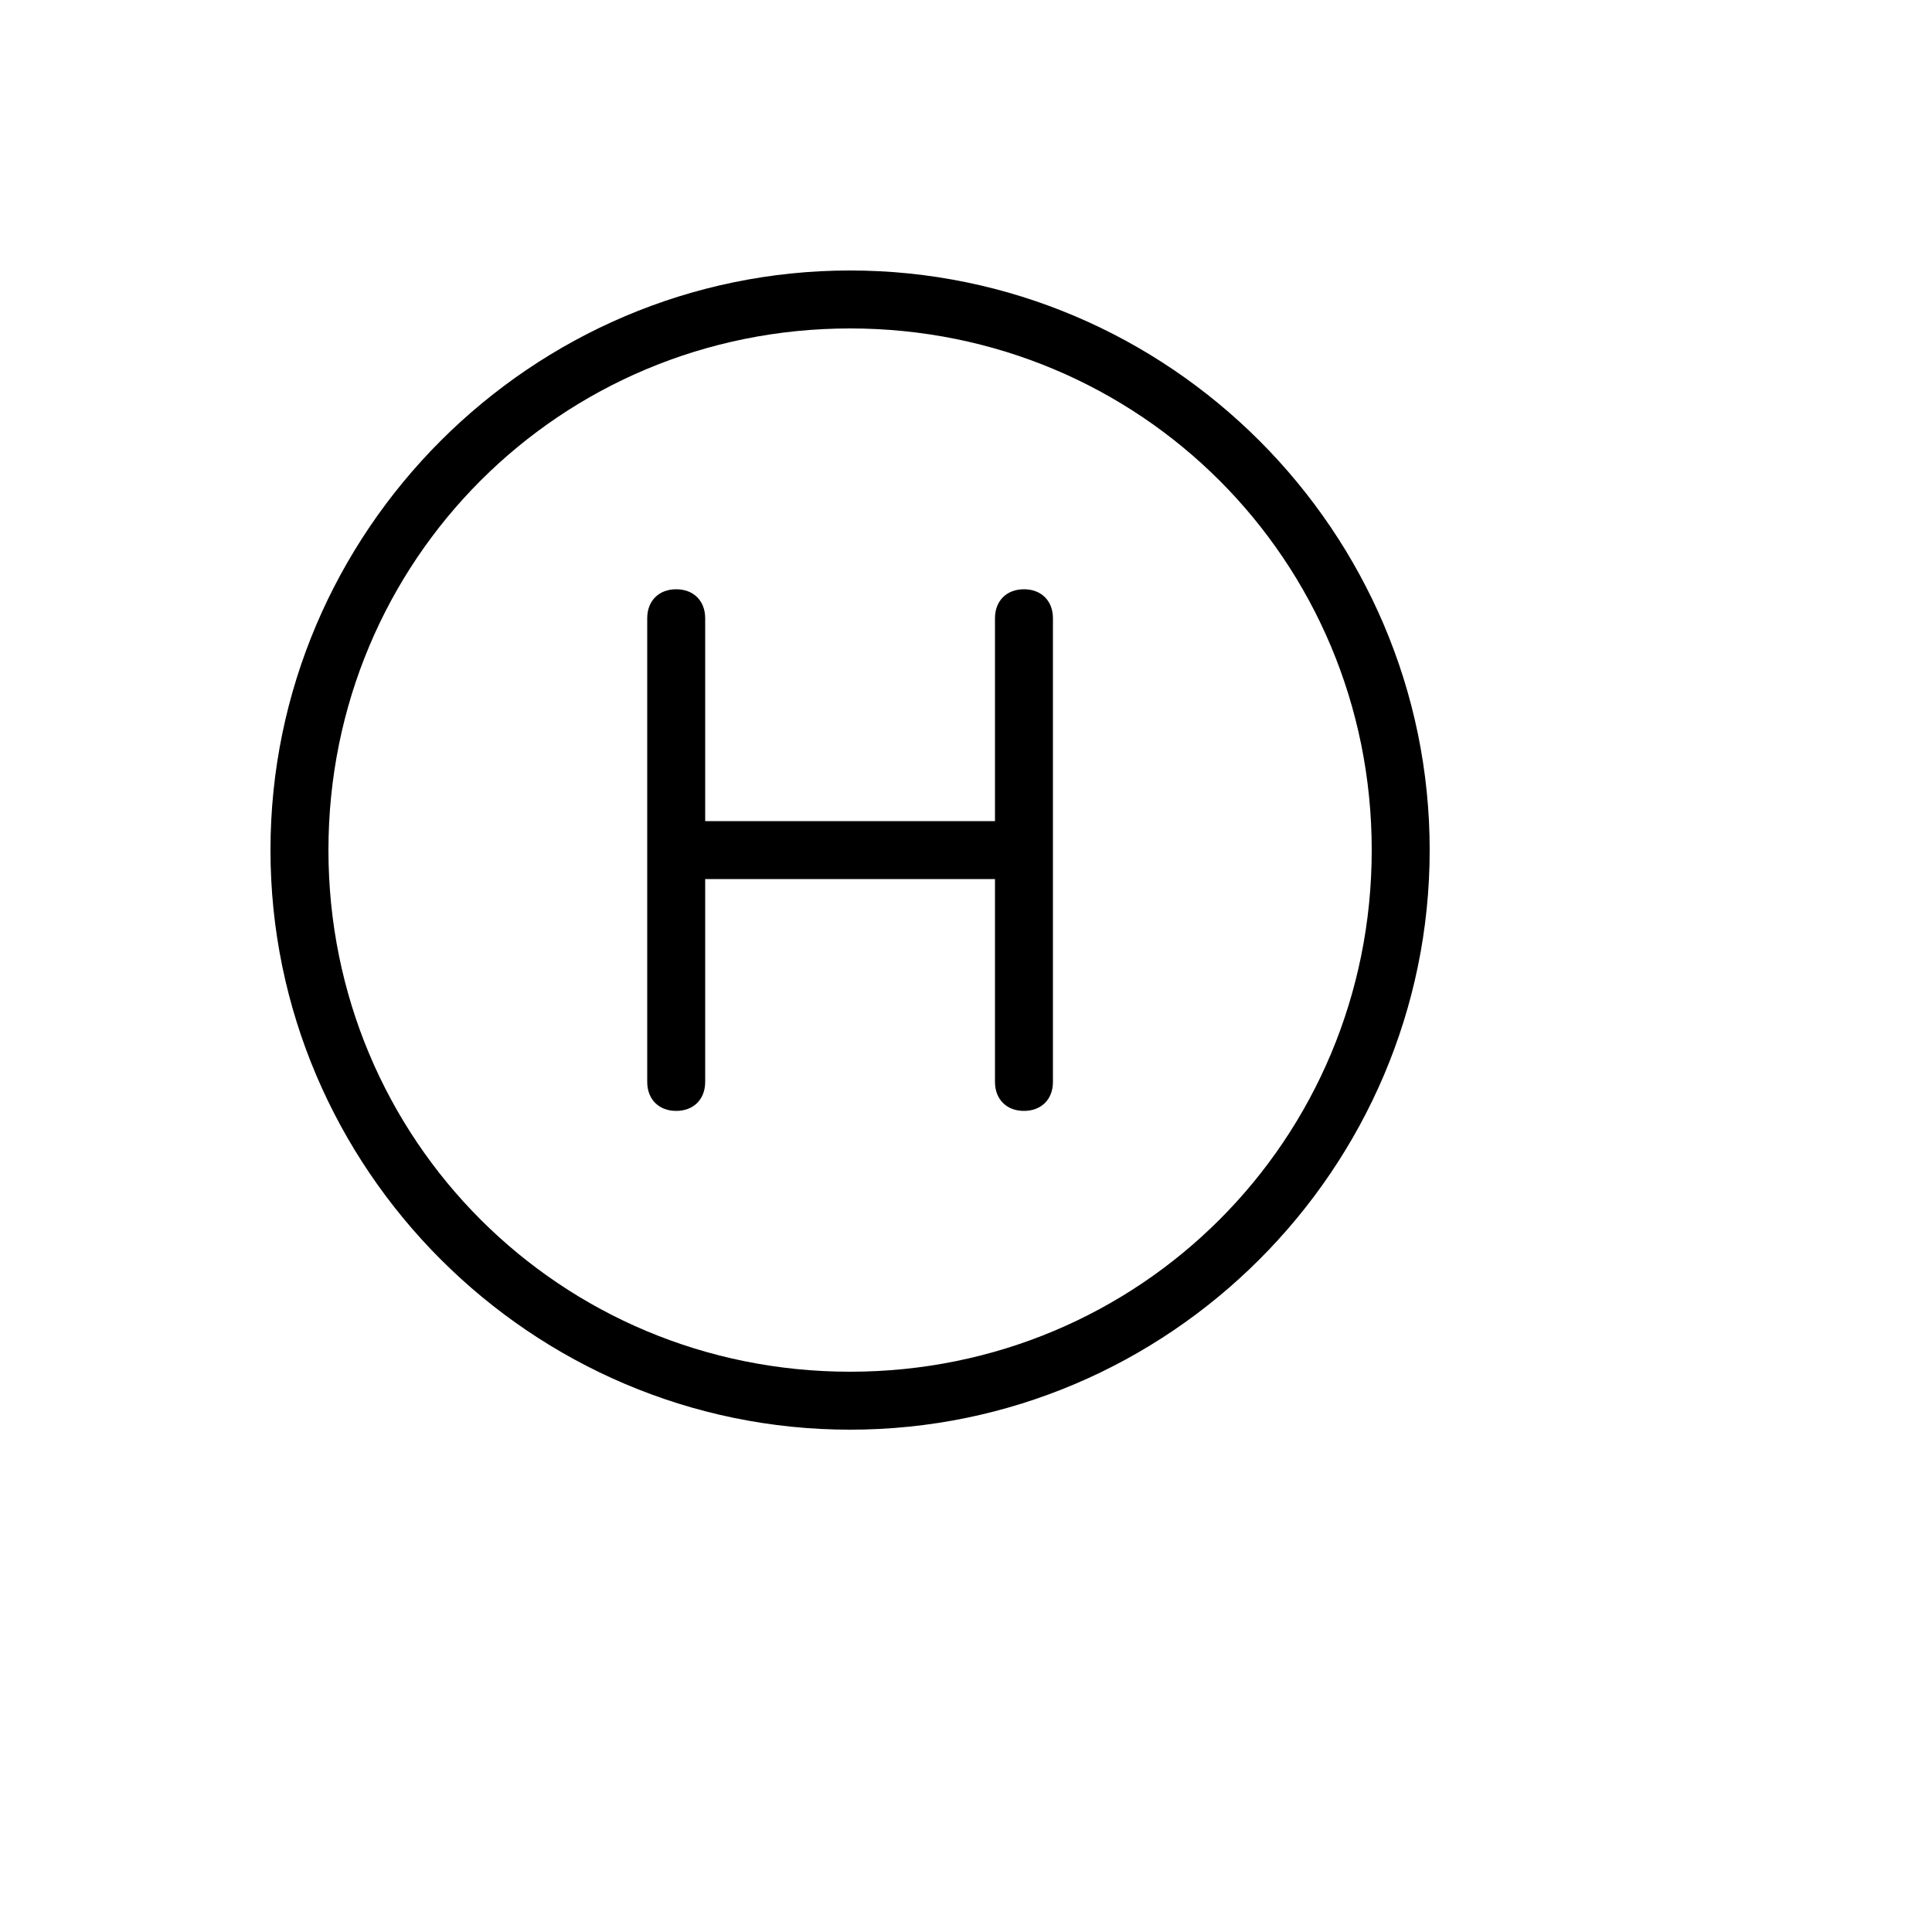 <svg xmlns="http://www.w3.org/2000/svg" version="1.1" xmlns:xlink="http://www.w3.org/1999/xlink" width="100%" height="100%" id="svgWorkerArea" viewBox="-25 -25 625 625" xmlns:idraw="https://idraw.muisca.co" style="background: white;"><defs id="defsdoc"><pattern id="patternBool" x="0" y="0" width="10" height="10" patternUnits="userSpaceOnUse" patternTransform="rotate(35)"><circle cx="5" cy="5" r="4" style="stroke: none;fill: #ff000070;"></circle></pattern></defs><g id="fileImp-949609758" class="cosito"><path id="pathImp-972395948" class="grouped" d="M306.25 165.625C300.625 165.625 296.875 169.375 296.875 175 296.875 175 296.875 240.625 296.875 240.625 296.875 240.625 203.125 240.625 203.125 240.625 203.125 240.625 203.125 175 203.125 175 203.125 169.375 199.375 165.625 193.75 165.625 188.125 165.625 184.375 169.375 184.375 175 184.375 175 184.375 325 184.375 325 184.375 330.625 188.125 334.375 193.75 334.375 193.75 334.375 193.75 334.375 193.75 334.375 199.375 334.375 203.125 330.625 203.125 325 203.125 325 203.125 259.375 203.125 259.375 203.125 259.375 296.875 259.375 296.875 259.375 296.875 259.375 296.875 325 296.875 325 296.875 330.625 300.625 334.375 306.25 334.375 306.25 334.375 306.25 334.375 306.25 334.375 311.875 334.375 315.625 330.625 315.625 325 315.625 325 315.625 175 315.625 175 315.625 169.375 311.875 165.625 306.25 165.625 306.25 165.625 306.25 165.625 306.25 165.625M250 62.5C146.875 62.5 62.5 146.875 62.5 250 62.5 353.125 146.875 437.5 250 437.5 353.125 437.5 437.5 353.125 437.5 250 437.5 146.875 353.125 62.5 250 62.5 250 62.5 250 62.5 250 62.5M250 418.75C156.25 418.75 81.25 343.75 81.25 250 81.25 156.25 156.25 81.25 250 81.25 343.75 81.25 418.75 156.25 418.75 250 418.75 343.75 343.75 418.75 250 418.75 250 418.75 250 418.75 250 418.75"></path></g></svg>